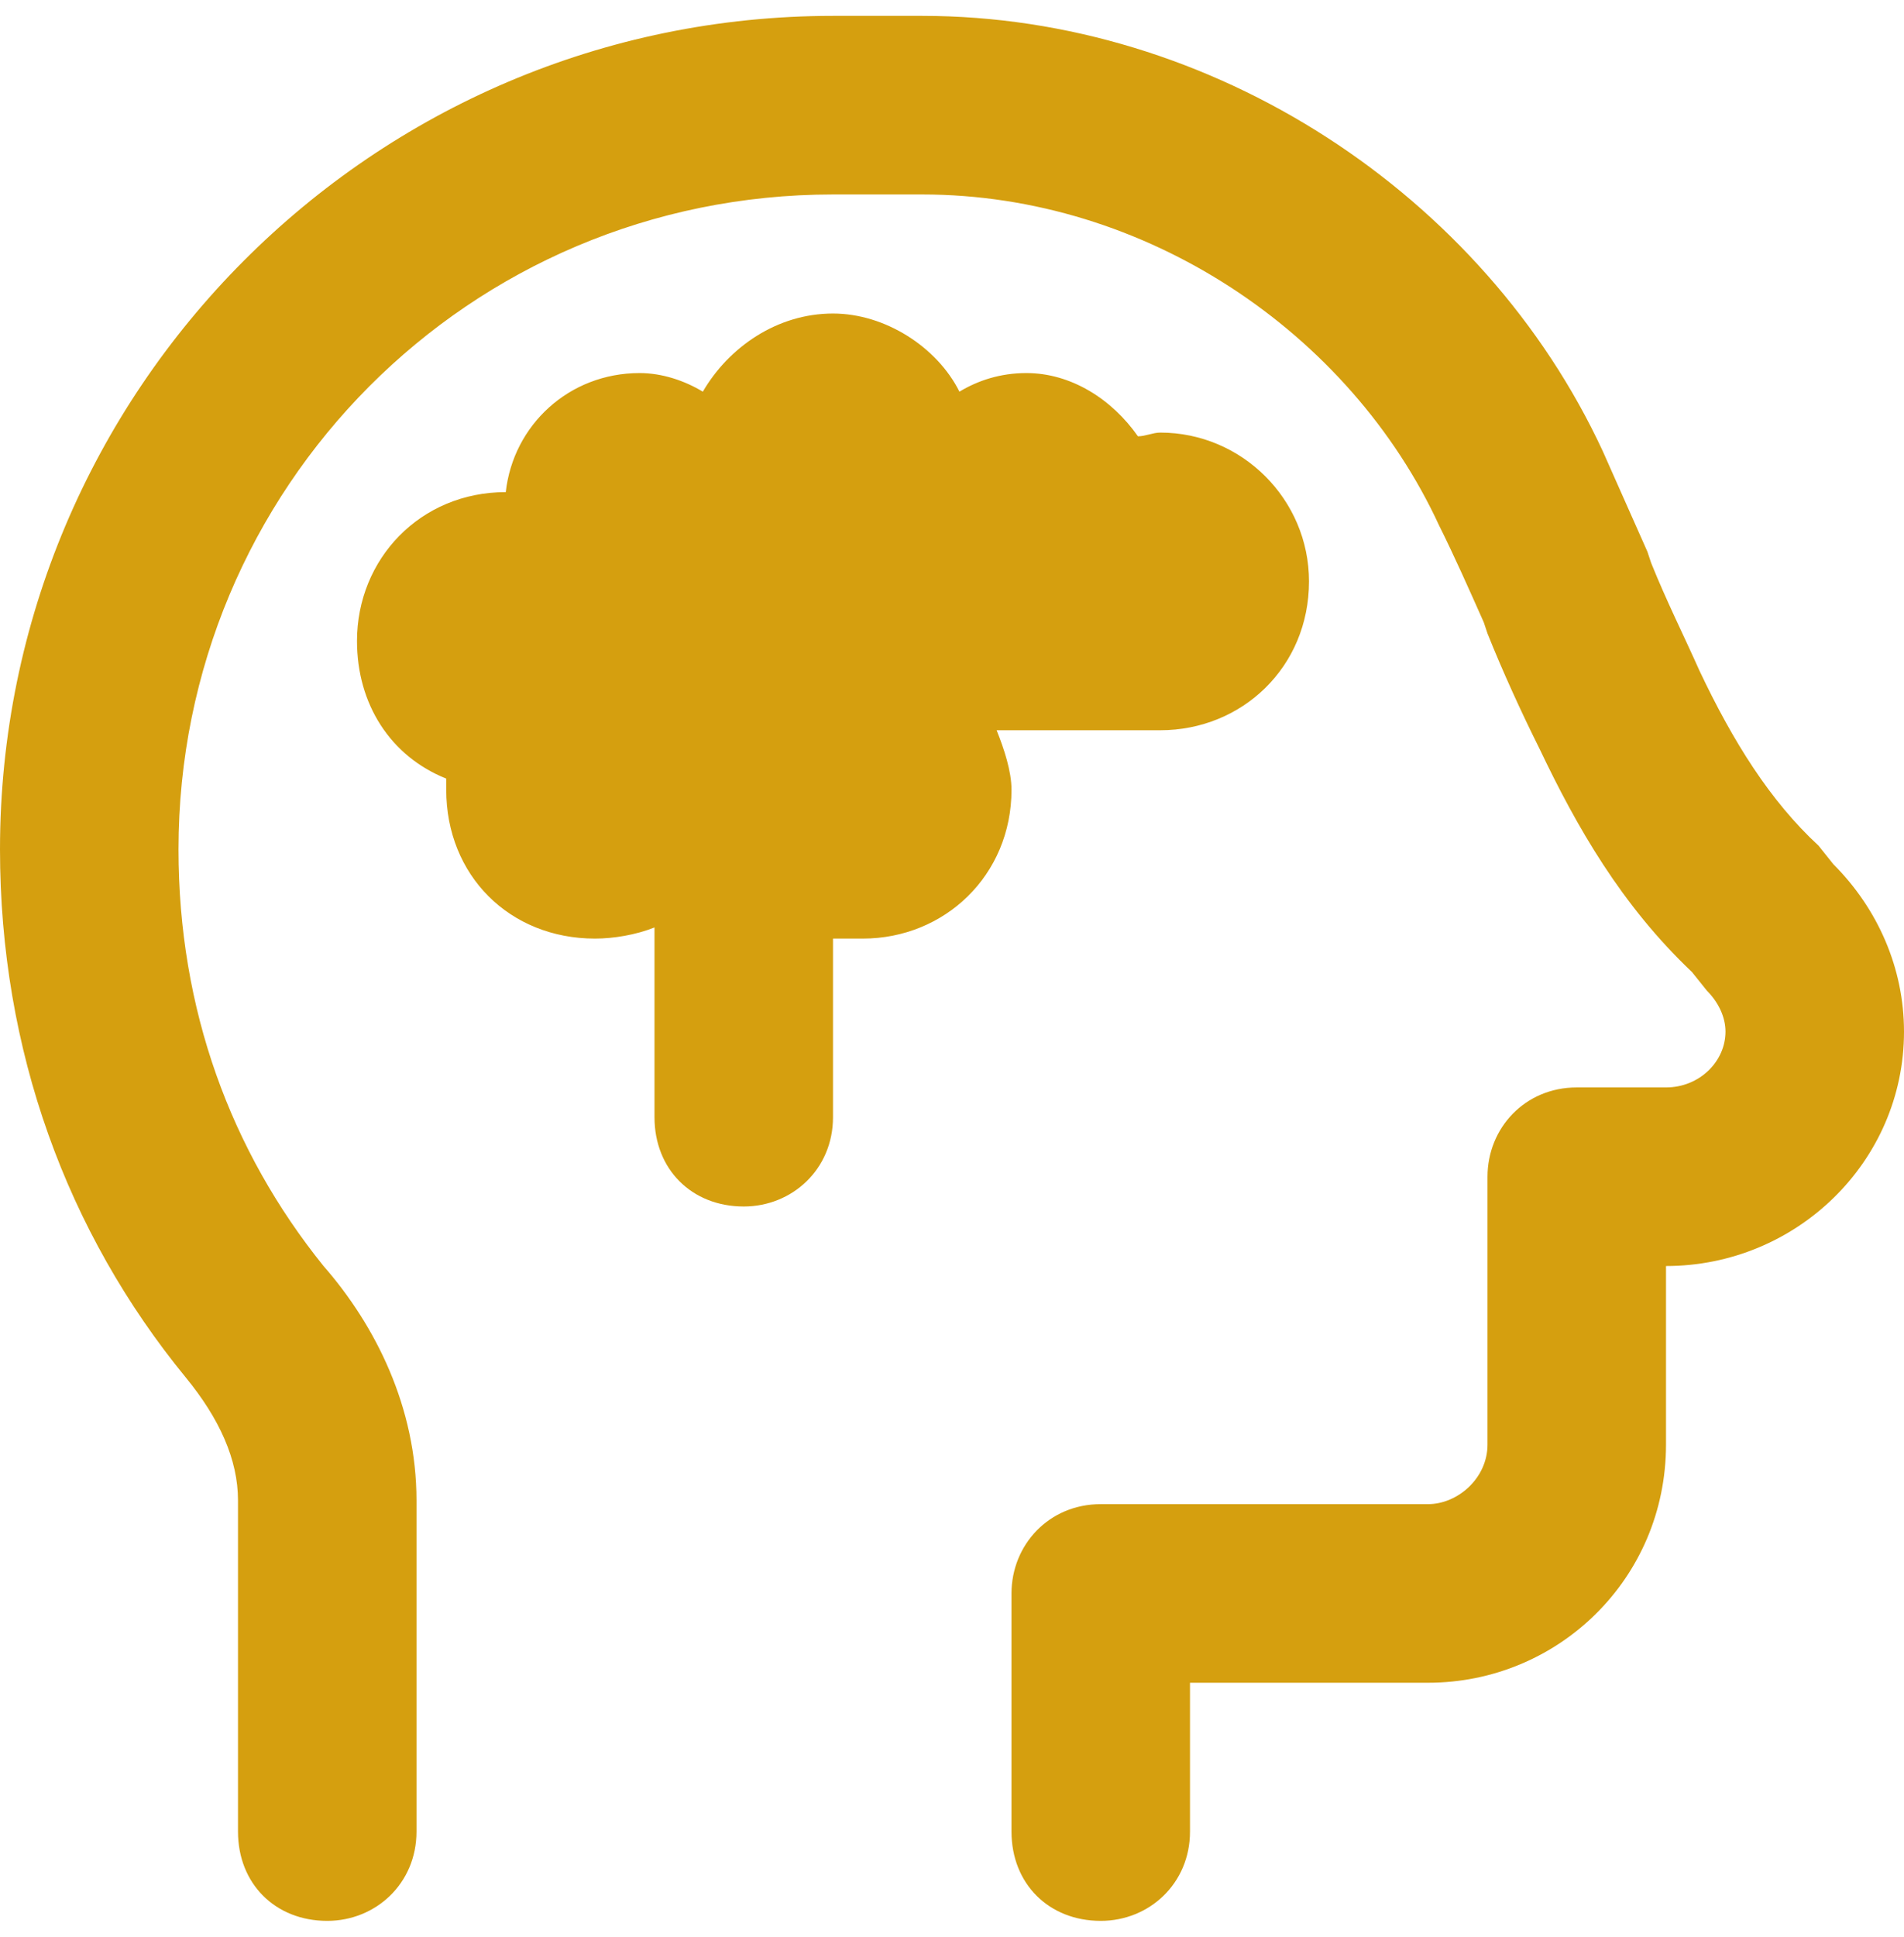 <?xml version="1.0" encoding="UTF-8"?>
<svg xmlns="http://www.w3.org/2000/svg" width="60" height="61" viewBox="0 0 60 61" fill="none">
  <path d="M5.625 26.75C5.625 31.789 7.266 36.242 10.195 39.875C11.836 41.75 13.125 44.328 13.125 47.258V57.688C13.125 59.328 11.836 60.5 10.312 60.5C8.672 60.5 7.5 59.328 7.5 57.688V47.258C7.5 45.969 6.914 44.68 5.859 43.391C2.109 38.82 0 33.078 0 26.75C0 12.336 11.719 0.5 26.25 0.5H29.062C38.203 0.5 46.758 6.125 50.508 14.211C50.977 15.266 51.445 16.32 51.914 17.375L52.031 17.727C52.5 18.898 53.086 20.07 53.555 21.125C54.609 23.352 55.781 25.227 57.305 26.633L57.773 27.219C59.18 28.625 60 30.5 60 32.492C60 36.594 56.602 39.875 52.5 39.875V45.5C52.5 49.719 49.102 53 45 53H37.5V57.688C37.5 59.328 36.211 60.5 34.688 60.5C33.047 60.5 31.875 59.328 31.875 57.688V50.188C31.875 48.664 33.047 47.375 34.688 47.375H45C45.938 47.375 46.875 46.555 46.875 45.5V37.062C46.875 35.539 48.047 34.25 49.688 34.25H52.5C53.555 34.25 54.375 33.43 54.375 32.492C54.375 32.023 54.141 31.555 53.789 31.203L53.32 30.617C51.094 28.508 49.688 26.047 48.516 23.586C47.93 22.414 47.344 21.125 46.875 19.953L46.758 19.602C46.289 18.547 45.82 17.492 45.352 16.555C42.539 10.461 36.094 6.125 29.062 6.125H26.25C14.766 6.125 5.625 15.383 5.625 26.75ZM36.562 23H31.406C31.641 23.586 31.875 24.289 31.875 24.875C31.875 27.57 29.766 29.562 27.188 29.562C26.836 29.562 26.484 29.562 26.25 29.562V35.188C26.25 36.828 24.961 38 23.438 38C21.797 38 20.625 36.828 20.625 35.188V29.211C20.039 29.445 19.336 29.562 18.75 29.562C16.055 29.562 14.062 27.57 14.062 24.875C14.062 24.758 14.062 24.641 14.062 24.523C12.305 23.82 11.25 22.18 11.25 20.188C11.25 17.609 13.242 15.5 15.938 15.5C16.172 13.391 17.93 11.75 20.156 11.75C20.859 11.75 21.562 11.984 22.148 12.336C22.969 10.93 24.492 9.875 26.25 9.875C27.891 9.875 29.531 10.93 30.234 12.336C30.82 11.984 31.523 11.75 32.344 11.75C33.75 11.75 35.039 12.57 35.859 13.742C36.094 13.742 36.328 13.625 36.562 13.625C39.141 13.625 41.25 15.734 41.25 18.312C41.25 21.008 39.141 23 36.562 23Z" fill="#D59F0F"></path>
</svg>
